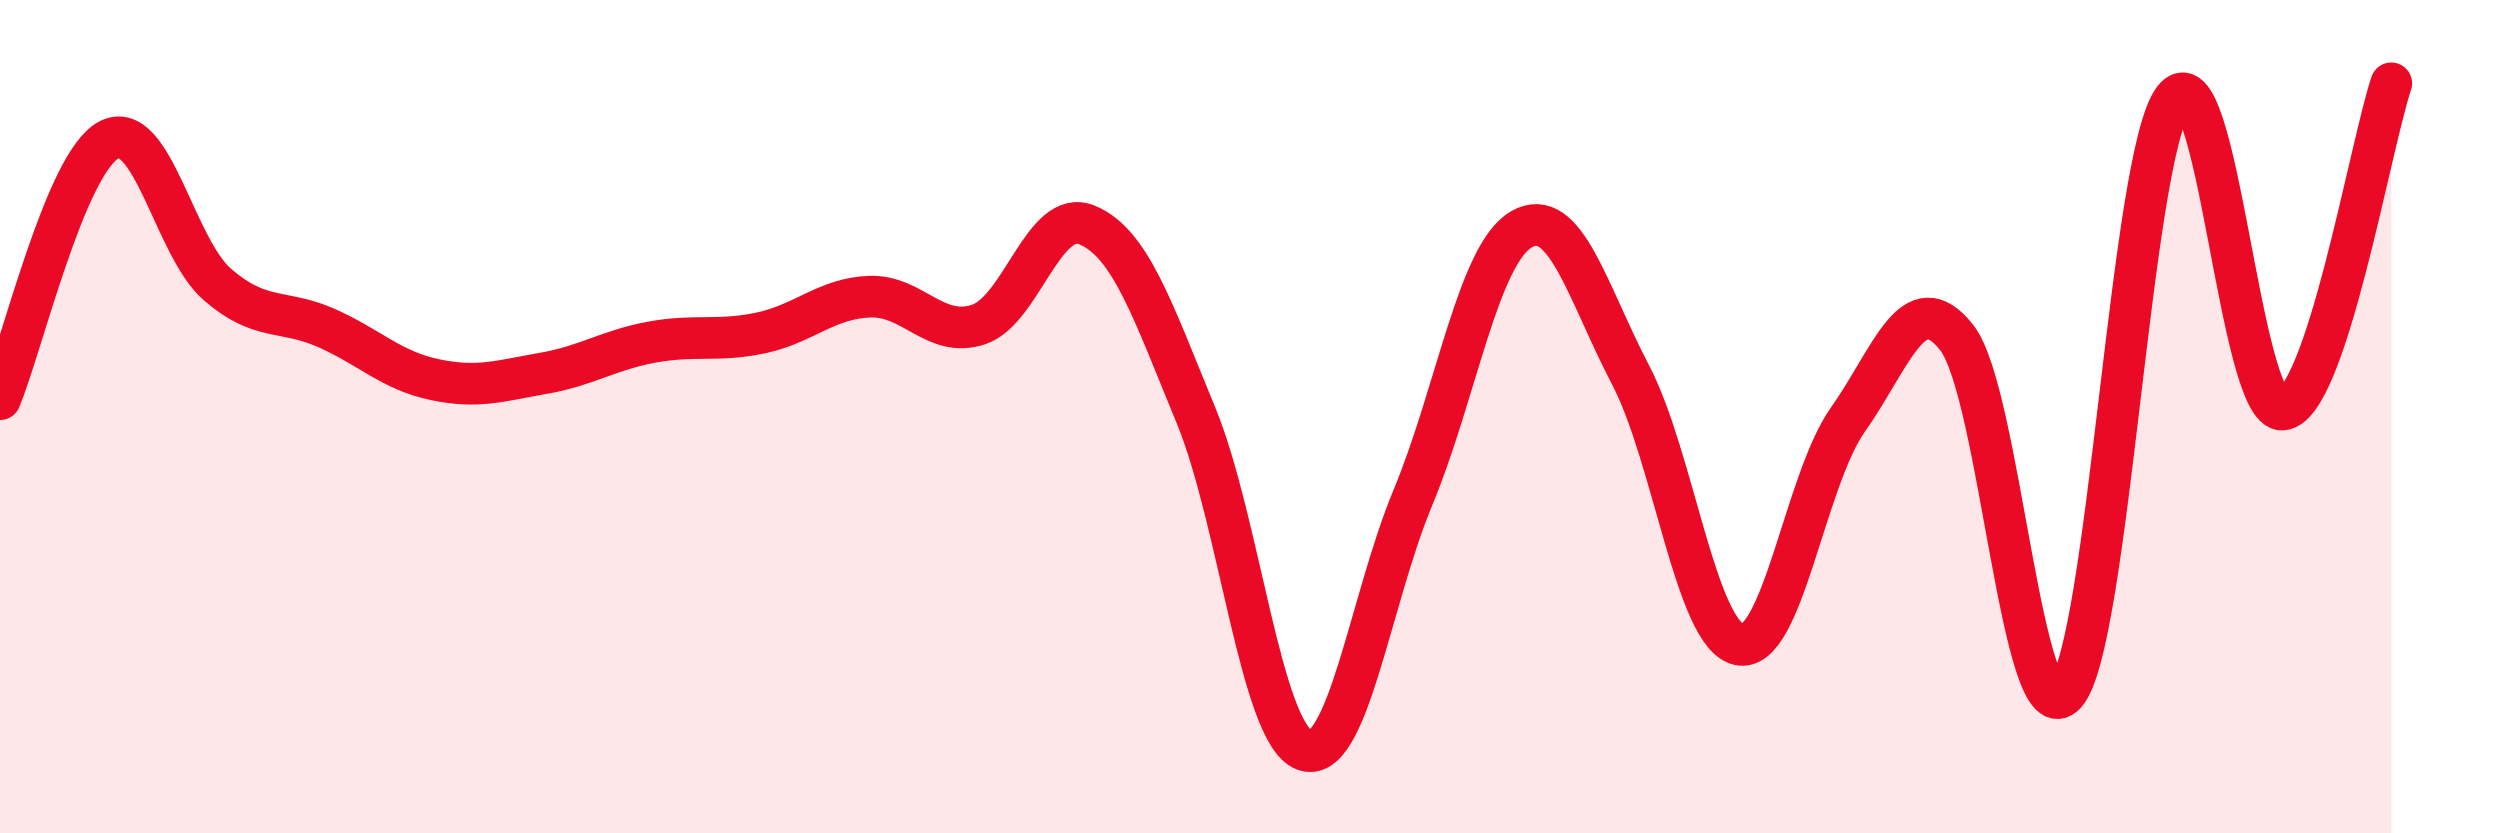 
    <svg width="60" height="20" viewBox="0 0 60 20" xmlns="http://www.w3.org/2000/svg">
      <path
        d="M 0,9.58 C 0.52,8.34 1.57,3.91 2.61,3.36 C 3.65,2.81 4.18,5.93 5.22,6.83 C 6.26,7.73 6.79,7.41 7.83,7.87 C 8.87,8.33 9.39,8.89 10.43,9.11 C 11.47,9.33 12,9.14 13.04,8.96 C 14.08,8.78 14.61,8.4 15.65,8.21 C 16.69,8.02 17.22,8.21 18.26,7.99 C 19.3,7.77 19.83,7.16 20.87,7.12 C 21.91,7.08 22.44,8.13 23.48,7.79 C 24.52,7.45 25.05,4.97 26.09,5.4 C 27.13,5.83 27.66,7.44 28.7,9.96 C 29.74,12.48 30.26,17.6 31.3,18 C 32.34,18.4 32.87,14.44 33.91,11.94 C 34.95,9.44 35.48,6.09 36.52,5.5 C 37.56,4.91 38.09,7 39.13,8.99 C 40.17,10.98 40.7,15.25 41.74,15.47 C 42.78,15.69 43.31,11.54 44.35,10.07 C 45.39,8.6 45.92,6.78 46.96,8.1 C 48,9.42 48.53,17.79 49.57,16.65 C 50.61,15.51 51.13,3.74 52.17,2.38 C 53.21,1.02 53.74,9.91 54.78,9.83 C 55.82,9.75 56.87,3.57 57.39,2L57.39 20L0 20Z"
        fill="#EB0A25"
        opacity="0.1"
        stroke-linecap="round"
        stroke-linejoin="round"
      />
      <path
        d="M 0,9.58 C 0.52,8.34 1.57,3.91 2.61,3.36 C 3.65,2.81 4.18,5.93 5.22,6.83 C 6.26,7.73 6.79,7.41 7.83,7.87 C 8.87,8.33 9.39,8.89 10.43,9.11 C 11.47,9.33 12,9.14 13.04,8.96 C 14.08,8.78 14.61,8.4 15.65,8.21 C 16.69,8.02 17.22,8.21 18.26,7.99 C 19.3,7.77 19.83,7.16 20.87,7.12 C 21.91,7.08 22.44,8.13 23.48,7.79 C 24.52,7.45 25.05,4.97 26.09,5.4 C 27.13,5.83 27.66,7.44 28.7,9.96 C 29.74,12.48 30.26,17.6 31.3,18 C 32.34,18.4 32.87,14.44 33.91,11.94 C 34.95,9.44 35.48,6.09 36.52,5.5 C 37.56,4.91 38.09,7 39.13,8.99 C 40.17,10.98 40.7,15.25 41.74,15.47 C 42.78,15.69 43.31,11.54 44.35,10.07 C 45.39,8.6 45.92,6.78 46.96,8.1 C 48,9.42 48.53,17.79 49.57,16.65 C 50.61,15.51 51.13,3.74 52.17,2.38 C 53.21,1.02 53.74,9.91 54.78,9.83 C 55.82,9.75 56.87,3.57 57.39,2"
        stroke="#EB0A25"
        stroke-width="1"
        fill="none"
        stroke-linecap="round"
        stroke-linejoin="round"
      />
    </svg>
  